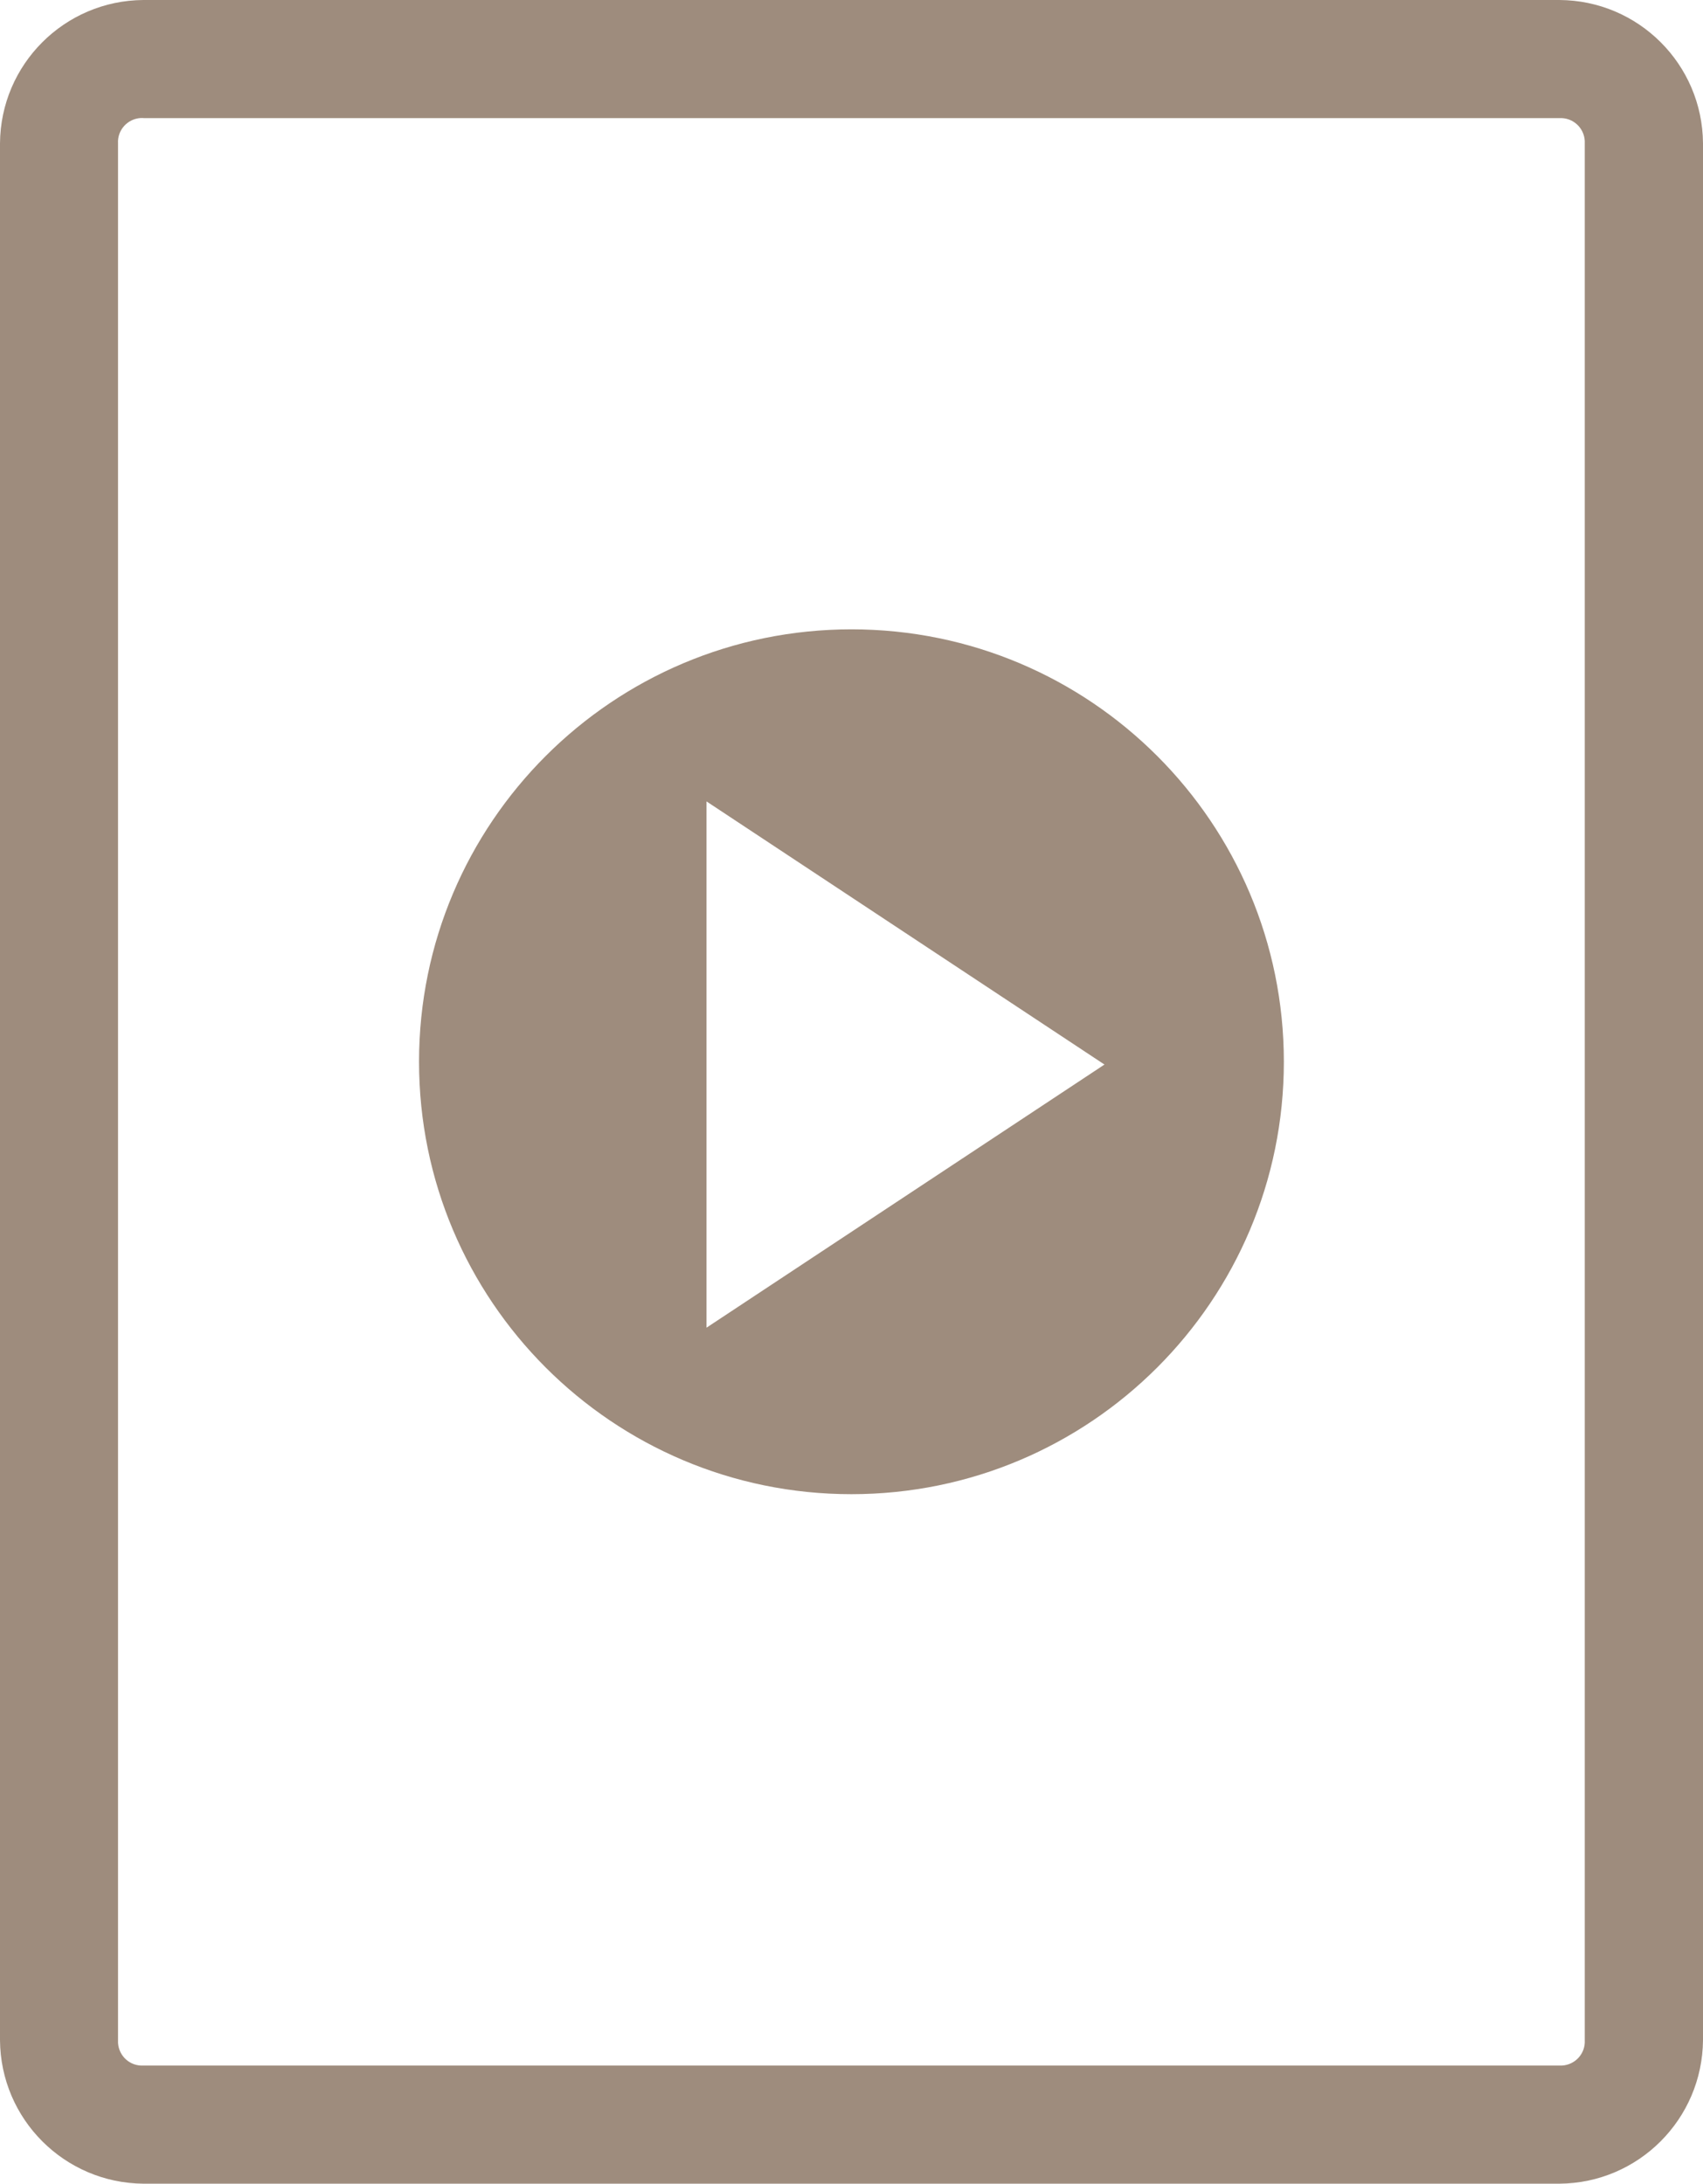 <?xml version="1.0" encoding="UTF-8"?>
<svg id="_レイヤー_1" data-name="レイヤー 1" xmlns="http://www.w3.org/2000/svg" viewBox="0 0 155.98 200">
  <path d="M13.13,0C5.9.05.05,5.9,0,13.13v173.72c.05,7.24,5.9,13.09,13.13,13.15h129.7c7.24-.05,13.09-5.91,13.15-13.15V13.13c-.05-7.24-5.91-13.09-13.15-13.13H13.13ZM13.13,10.82h129.7c1.21-.07,2.25.86,2.32,2.08,0,.08,0,.16,0,.24v173.72c.07,1.21-.86,2.25-2.08,2.32-.08,0-.16,0-.24,0H13.13c-1.21.07-2.25-.86-2.32-2.08,0-.08,0-.16,0-.24V13.13c-.07-1.21.86-2.25,2.08-2.32.08,0,.16,0,.24,0h0ZM77.99,57.64c-21.87,0-39.61,17.73-39.61,39.6,0,21.87,17.73,39.61,39.6,39.61,21.87,0,39.61-17.73,39.61-39.6h0c0-21.88-17.73-39.61-39.6-39.61ZM64.71,73.4l36.45,24.1-36.45,24.1v-48.2Z" style="fill: #9e8c7d;"/>
</svg>